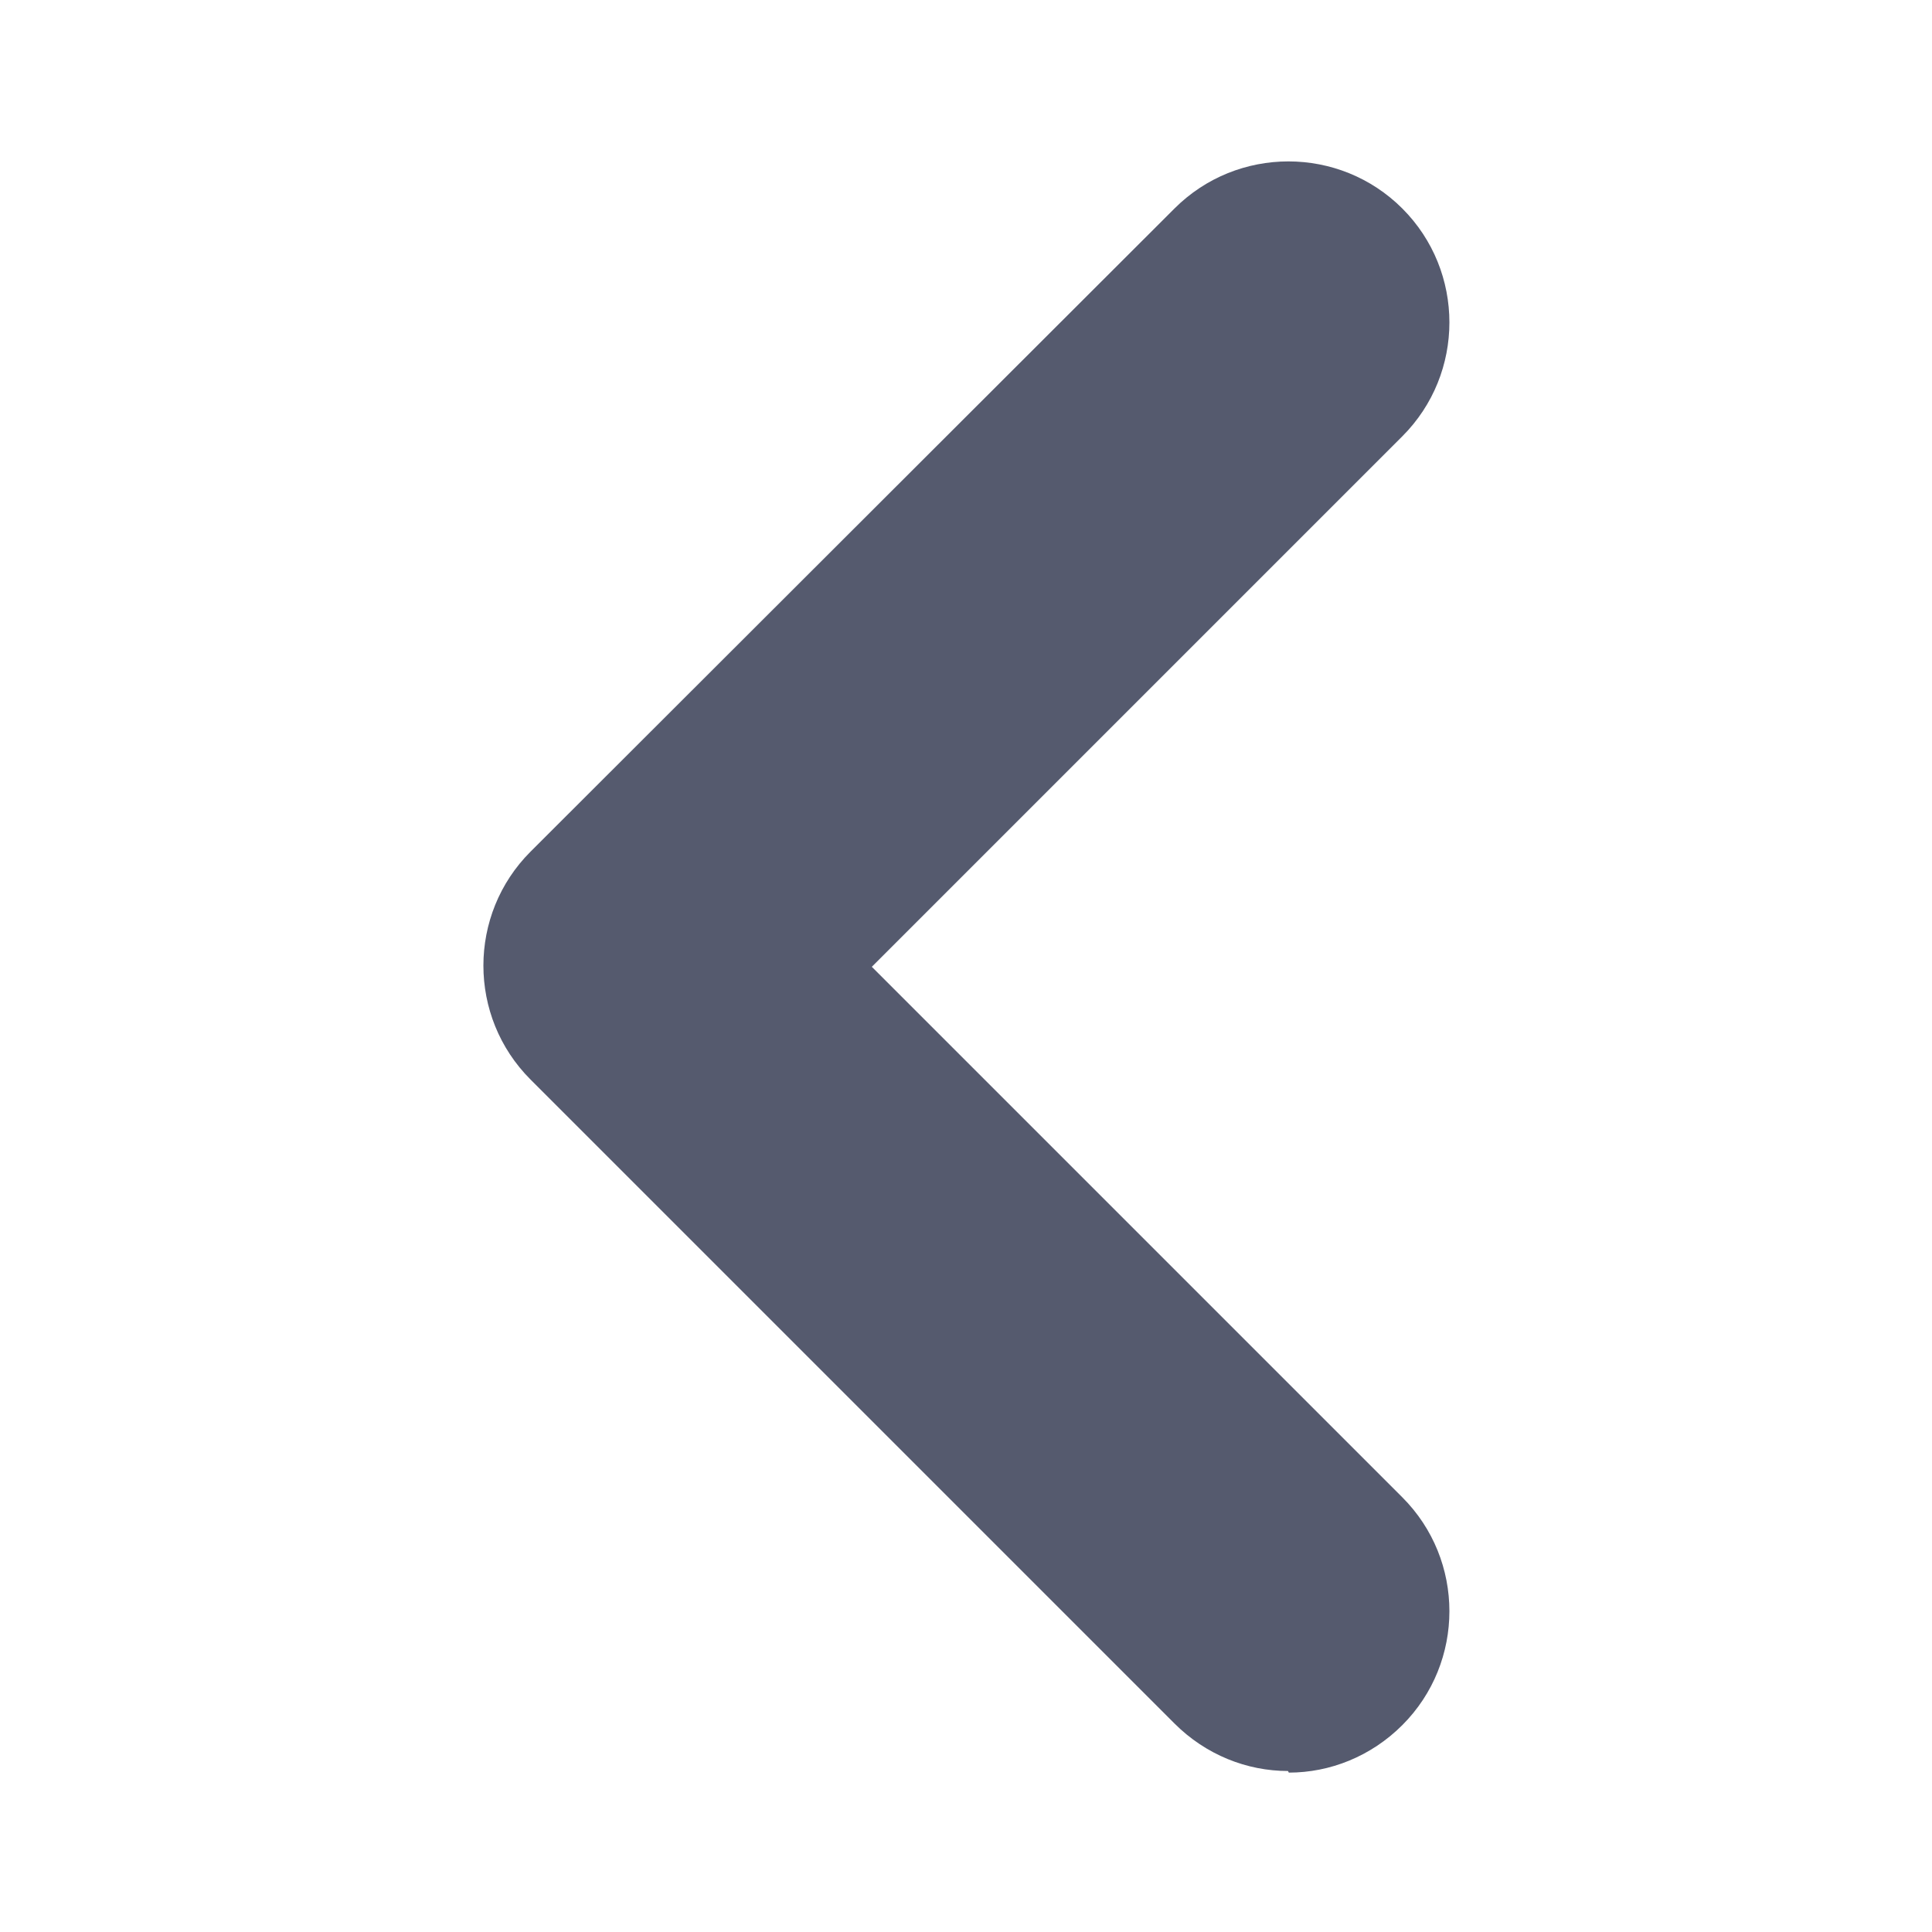 <?xml version="1.0" encoding="UTF-8"?><svg id="_レイヤー_2" xmlns="http://www.w3.org/2000/svg" viewBox="0 0 24 24"><defs><style>.cls-1,.cls-2{fill:#555a6e;}.cls-2{opacity:0;}</style></defs><g id="content"><rect class="cls-2" x="0" y="0" width="24" height="24" transform="translate(0 24) rotate(-90)"/><path class="cls-1" d="m16,22c-.51,0-1.02-.2-1.41-.59L6.59,13.41c-.78-.78-.78-2.05,0-2.83L14.59,2.59c.78-.78,2.05-.78,2.83,0,.78.78.78,2.05,0,2.83l-6.59,6.59,6.59,6.59c.78.78.78,2.05,0,2.83-.39.39-.9.59-1.41.59Z"/></g></svg>